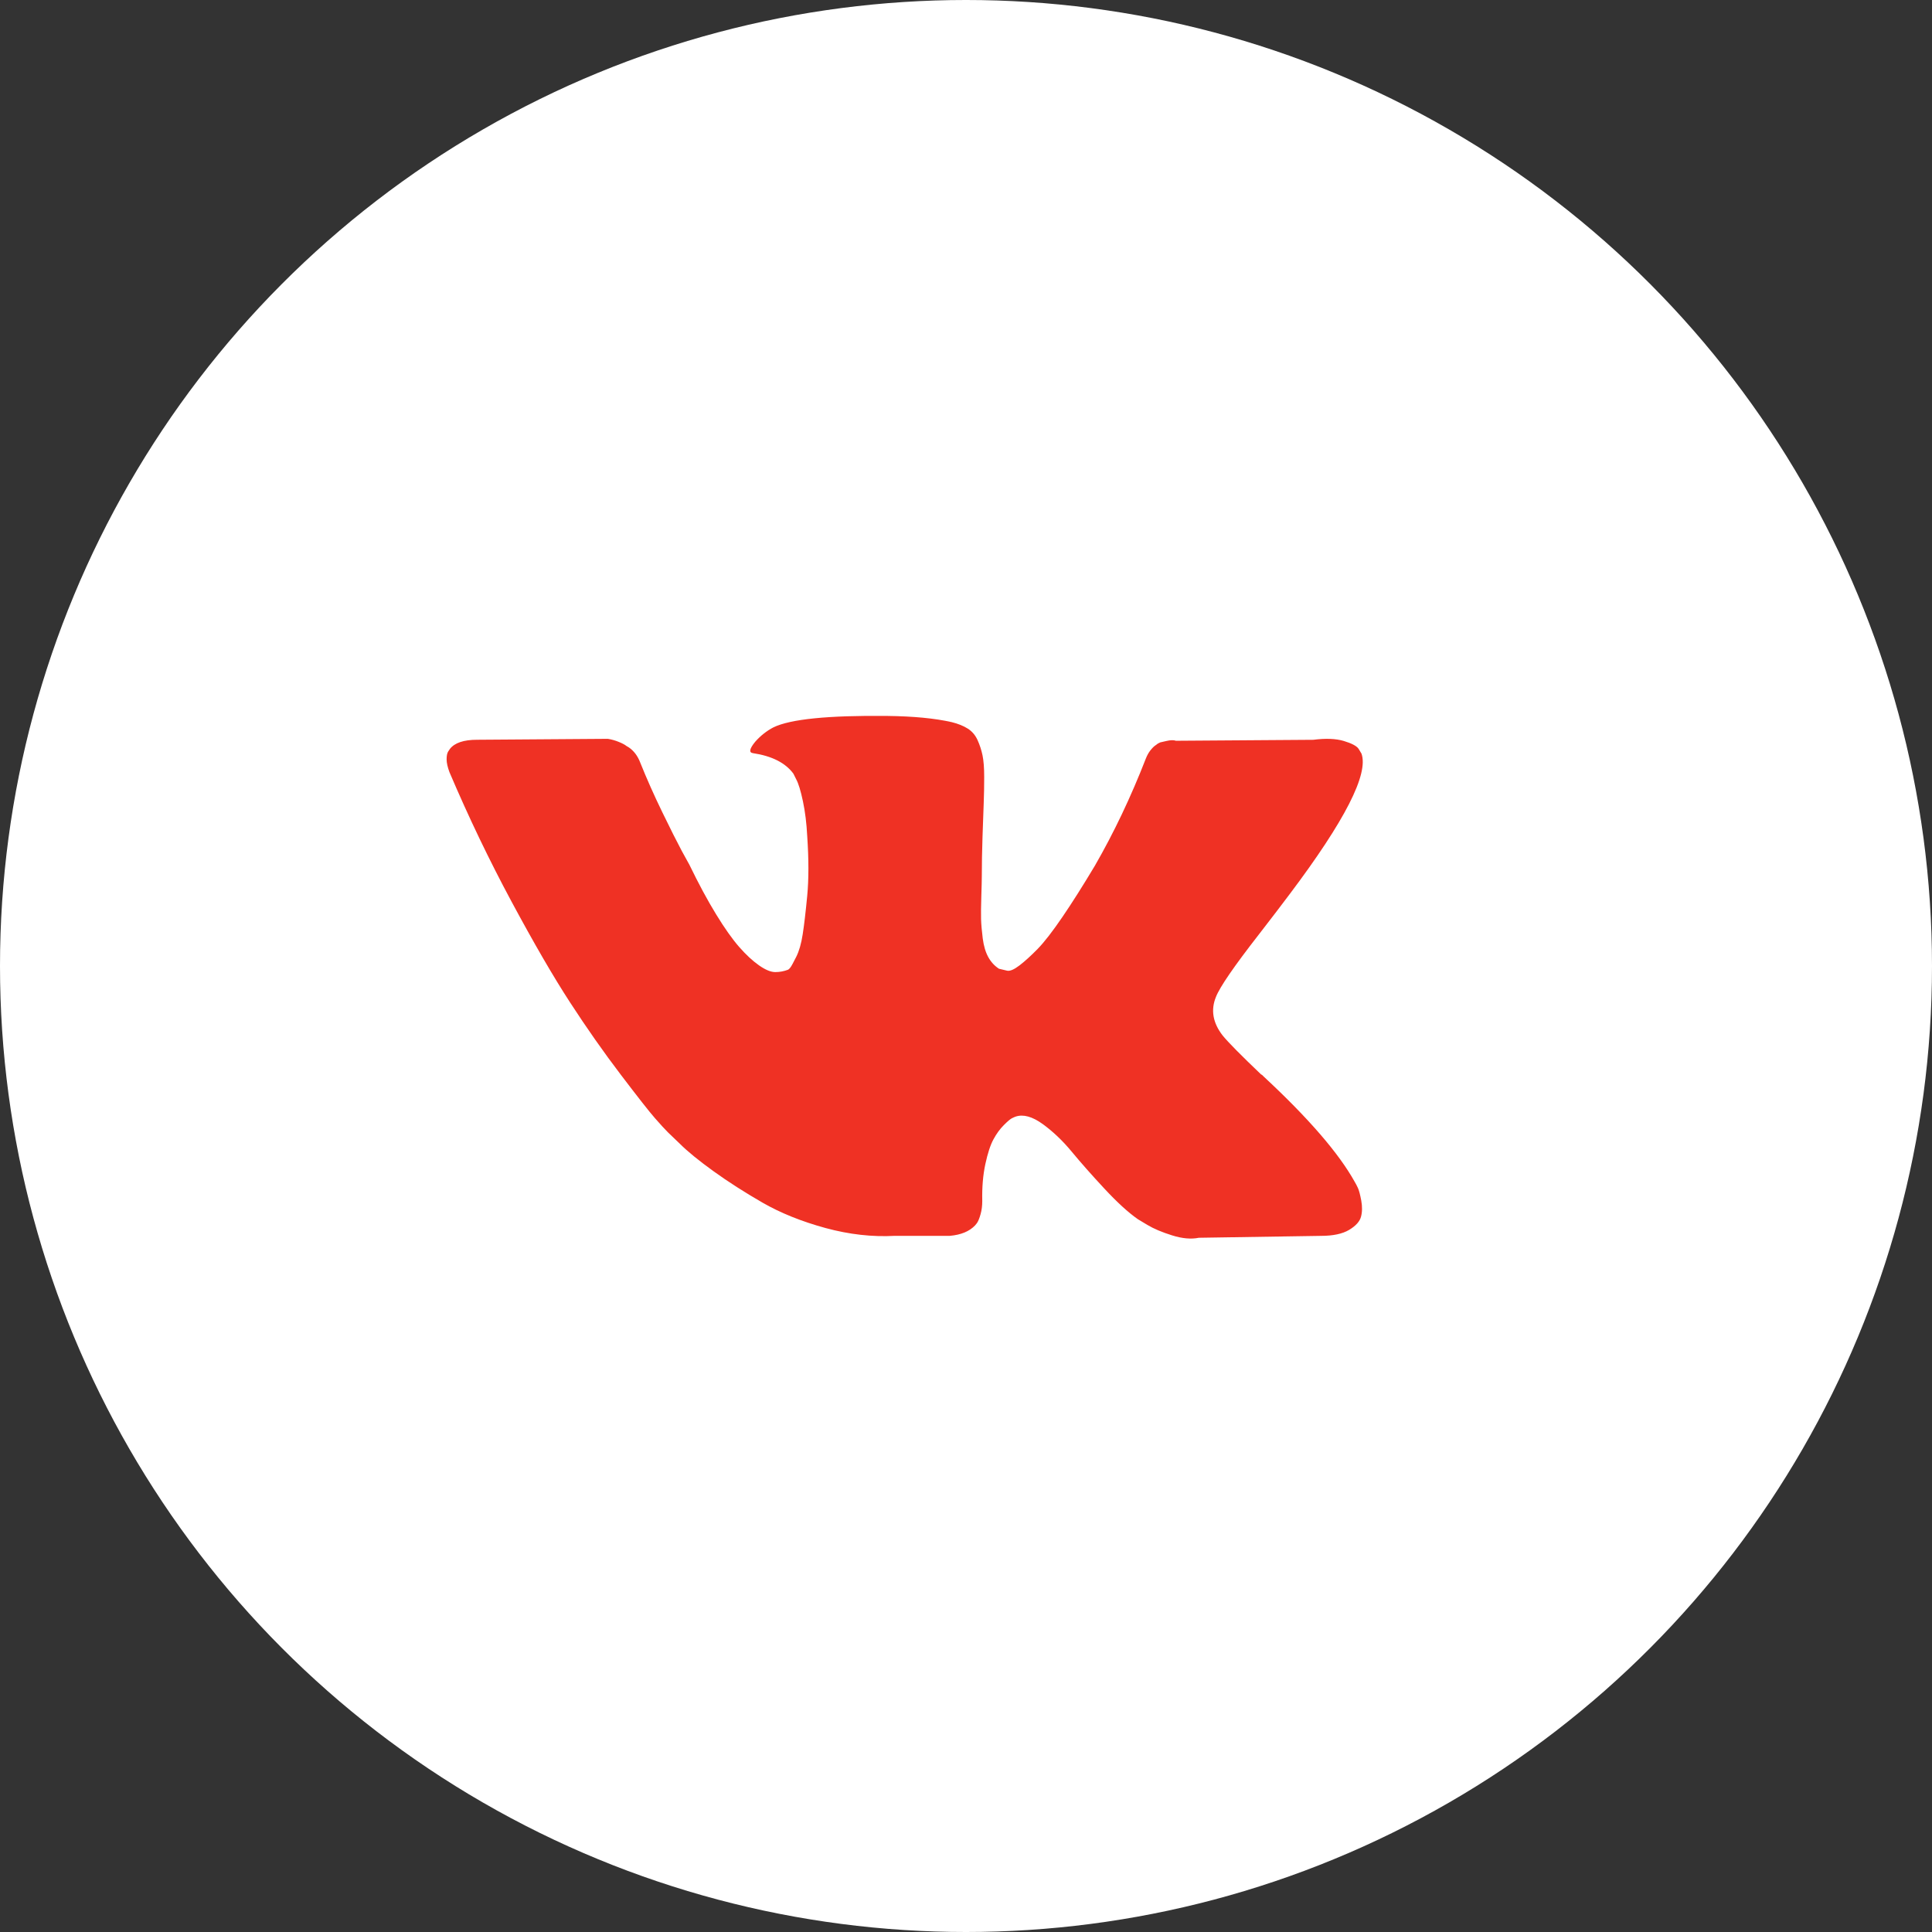 <?xml version="1.0" encoding="UTF-8"?> <svg xmlns="http://www.w3.org/2000/svg" width="60" height="60" viewBox="0 0 60 60" fill="none"><rect x="0" y="0" width="60" height="60" fill="#333333" stroke="none"/> <circle cx="30" cy="30" r="30" fill="white"></circle> <g clip-path="url(#clip0_52_438)"> <path d="M42.171 36.892C42.136 36.818 42.104 36.756 42.074 36.707C41.581 35.818 40.637 34.726 39.245 33.433L39.215 33.403L39.201 33.389L39.186 33.374H39.171C38.539 32.771 38.139 32.366 37.971 32.159C37.664 31.764 37.596 31.364 37.763 30.959C37.882 30.653 38.327 30.006 39.097 29.018C39.502 28.495 39.822 28.075 40.059 27.759C41.768 25.488 42.509 24.036 42.282 23.404L42.193 23.256C42.134 23.168 41.981 23.086 41.734 23.012C41.487 22.938 41.171 22.926 40.786 22.975L36.52 23.005C36.451 22.98 36.352 22.982 36.223 23.012C36.095 23.042 36.031 23.056 36.031 23.056L35.956 23.094L35.898 23.138C35.848 23.168 35.794 23.22 35.734 23.294C35.675 23.367 35.626 23.454 35.587 23.553C35.122 24.748 34.594 25.859 34.002 26.886C33.636 27.498 33.3 28.029 32.994 28.478C32.688 28.927 32.431 29.258 32.224 29.471C32.016 29.683 31.829 29.853 31.661 29.982C31.493 30.11 31.365 30.165 31.276 30.145C31.187 30.125 31.103 30.105 31.024 30.085C30.886 29.996 30.775 29.875 30.691 29.722C30.607 29.569 30.55 29.377 30.52 29.145C30.491 28.912 30.473 28.713 30.468 28.545C30.464 28.377 30.466 28.14 30.476 27.834C30.486 27.527 30.491 27.32 30.491 27.211C30.491 26.836 30.498 26.429 30.513 25.989C30.528 25.55 30.54 25.202 30.55 24.945C30.56 24.688 30.565 24.417 30.565 24.13C30.565 23.844 30.547 23.619 30.513 23.456C30.479 23.293 30.427 23.135 30.358 22.982C30.288 22.829 30.187 22.711 30.054 22.627C29.921 22.543 29.755 22.476 29.558 22.427C29.034 22.308 28.368 22.244 27.558 22.234C25.721 22.214 24.541 22.333 24.017 22.59C23.81 22.698 23.622 22.846 23.455 23.034C23.277 23.251 23.252 23.37 23.38 23.389C23.973 23.478 24.392 23.691 24.639 24.026L24.728 24.204C24.798 24.333 24.867 24.56 24.936 24.886C25.005 25.212 25.049 25.572 25.069 25.967C25.118 26.688 25.118 27.305 25.069 27.819C25.02 28.332 24.973 28.732 24.928 29.018C24.884 29.305 24.817 29.537 24.728 29.715C24.639 29.892 24.58 30.001 24.551 30.04C24.521 30.08 24.496 30.105 24.477 30.114C24.348 30.164 24.215 30.189 24.077 30.189C23.938 30.189 23.77 30.119 23.573 29.981C23.375 29.843 23.171 29.653 22.958 29.411C22.746 29.169 22.506 28.831 22.24 28.396C21.973 27.962 21.697 27.448 21.41 26.856L21.173 26.426C21.025 26.149 20.823 25.747 20.566 25.219C20.309 24.69 20.082 24.179 19.884 23.685C19.806 23.478 19.687 23.32 19.529 23.211L19.455 23.167C19.406 23.127 19.326 23.085 19.218 23.041C19.109 22.996 18.996 22.964 18.877 22.945L14.818 22.974C14.404 22.974 14.122 23.068 13.974 23.256L13.915 23.345C13.885 23.394 13.87 23.473 13.87 23.582C13.87 23.69 13.9 23.824 13.959 23.982C14.552 25.374 15.196 26.717 15.892 28.011C16.588 29.305 17.193 30.347 17.707 31.136C18.22 31.926 18.744 32.672 19.277 33.373C19.81 34.074 20.163 34.524 20.336 34.721C20.509 34.919 20.645 35.067 20.744 35.166L21.114 35.521C21.351 35.758 21.699 36.042 22.158 36.373C22.617 36.704 23.126 37.029 23.684 37.351C24.242 37.671 24.891 37.933 25.632 38.136C26.373 38.338 27.094 38.419 27.795 38.38H29.498C29.844 38.35 30.106 38.242 30.284 38.054L30.343 37.98C30.382 37.921 30.419 37.83 30.453 37.706C30.488 37.583 30.505 37.447 30.505 37.299C30.495 36.874 30.528 36.492 30.601 36.151C30.675 35.81 30.759 35.554 30.854 35.381C30.948 35.208 31.054 35.062 31.172 34.944C31.29 34.825 31.375 34.754 31.424 34.729C31.473 34.704 31.513 34.687 31.542 34.677C31.779 34.598 32.058 34.675 32.38 34.907C32.7 35.139 33.002 35.426 33.283 35.766C33.565 36.107 33.903 36.489 34.298 36.914C34.693 37.339 35.039 37.655 35.335 37.862L35.631 38.04C35.829 38.159 36.085 38.267 36.401 38.366C36.717 38.465 36.993 38.489 37.231 38.44L41.023 38.381C41.398 38.381 41.69 38.319 41.897 38.196C42.104 38.072 42.227 37.936 42.267 37.788C42.307 37.64 42.309 37.472 42.275 37.284C42.24 37.097 42.205 36.966 42.171 36.892Z" fill="#EF3124"></path> </g> <defs> <clipPath id="clip0_52_438"> <rect width="28.451" height="28.451" fill="white" transform="translate(13.87 16.123)"></rect> </clipPath> </defs> </svg> 